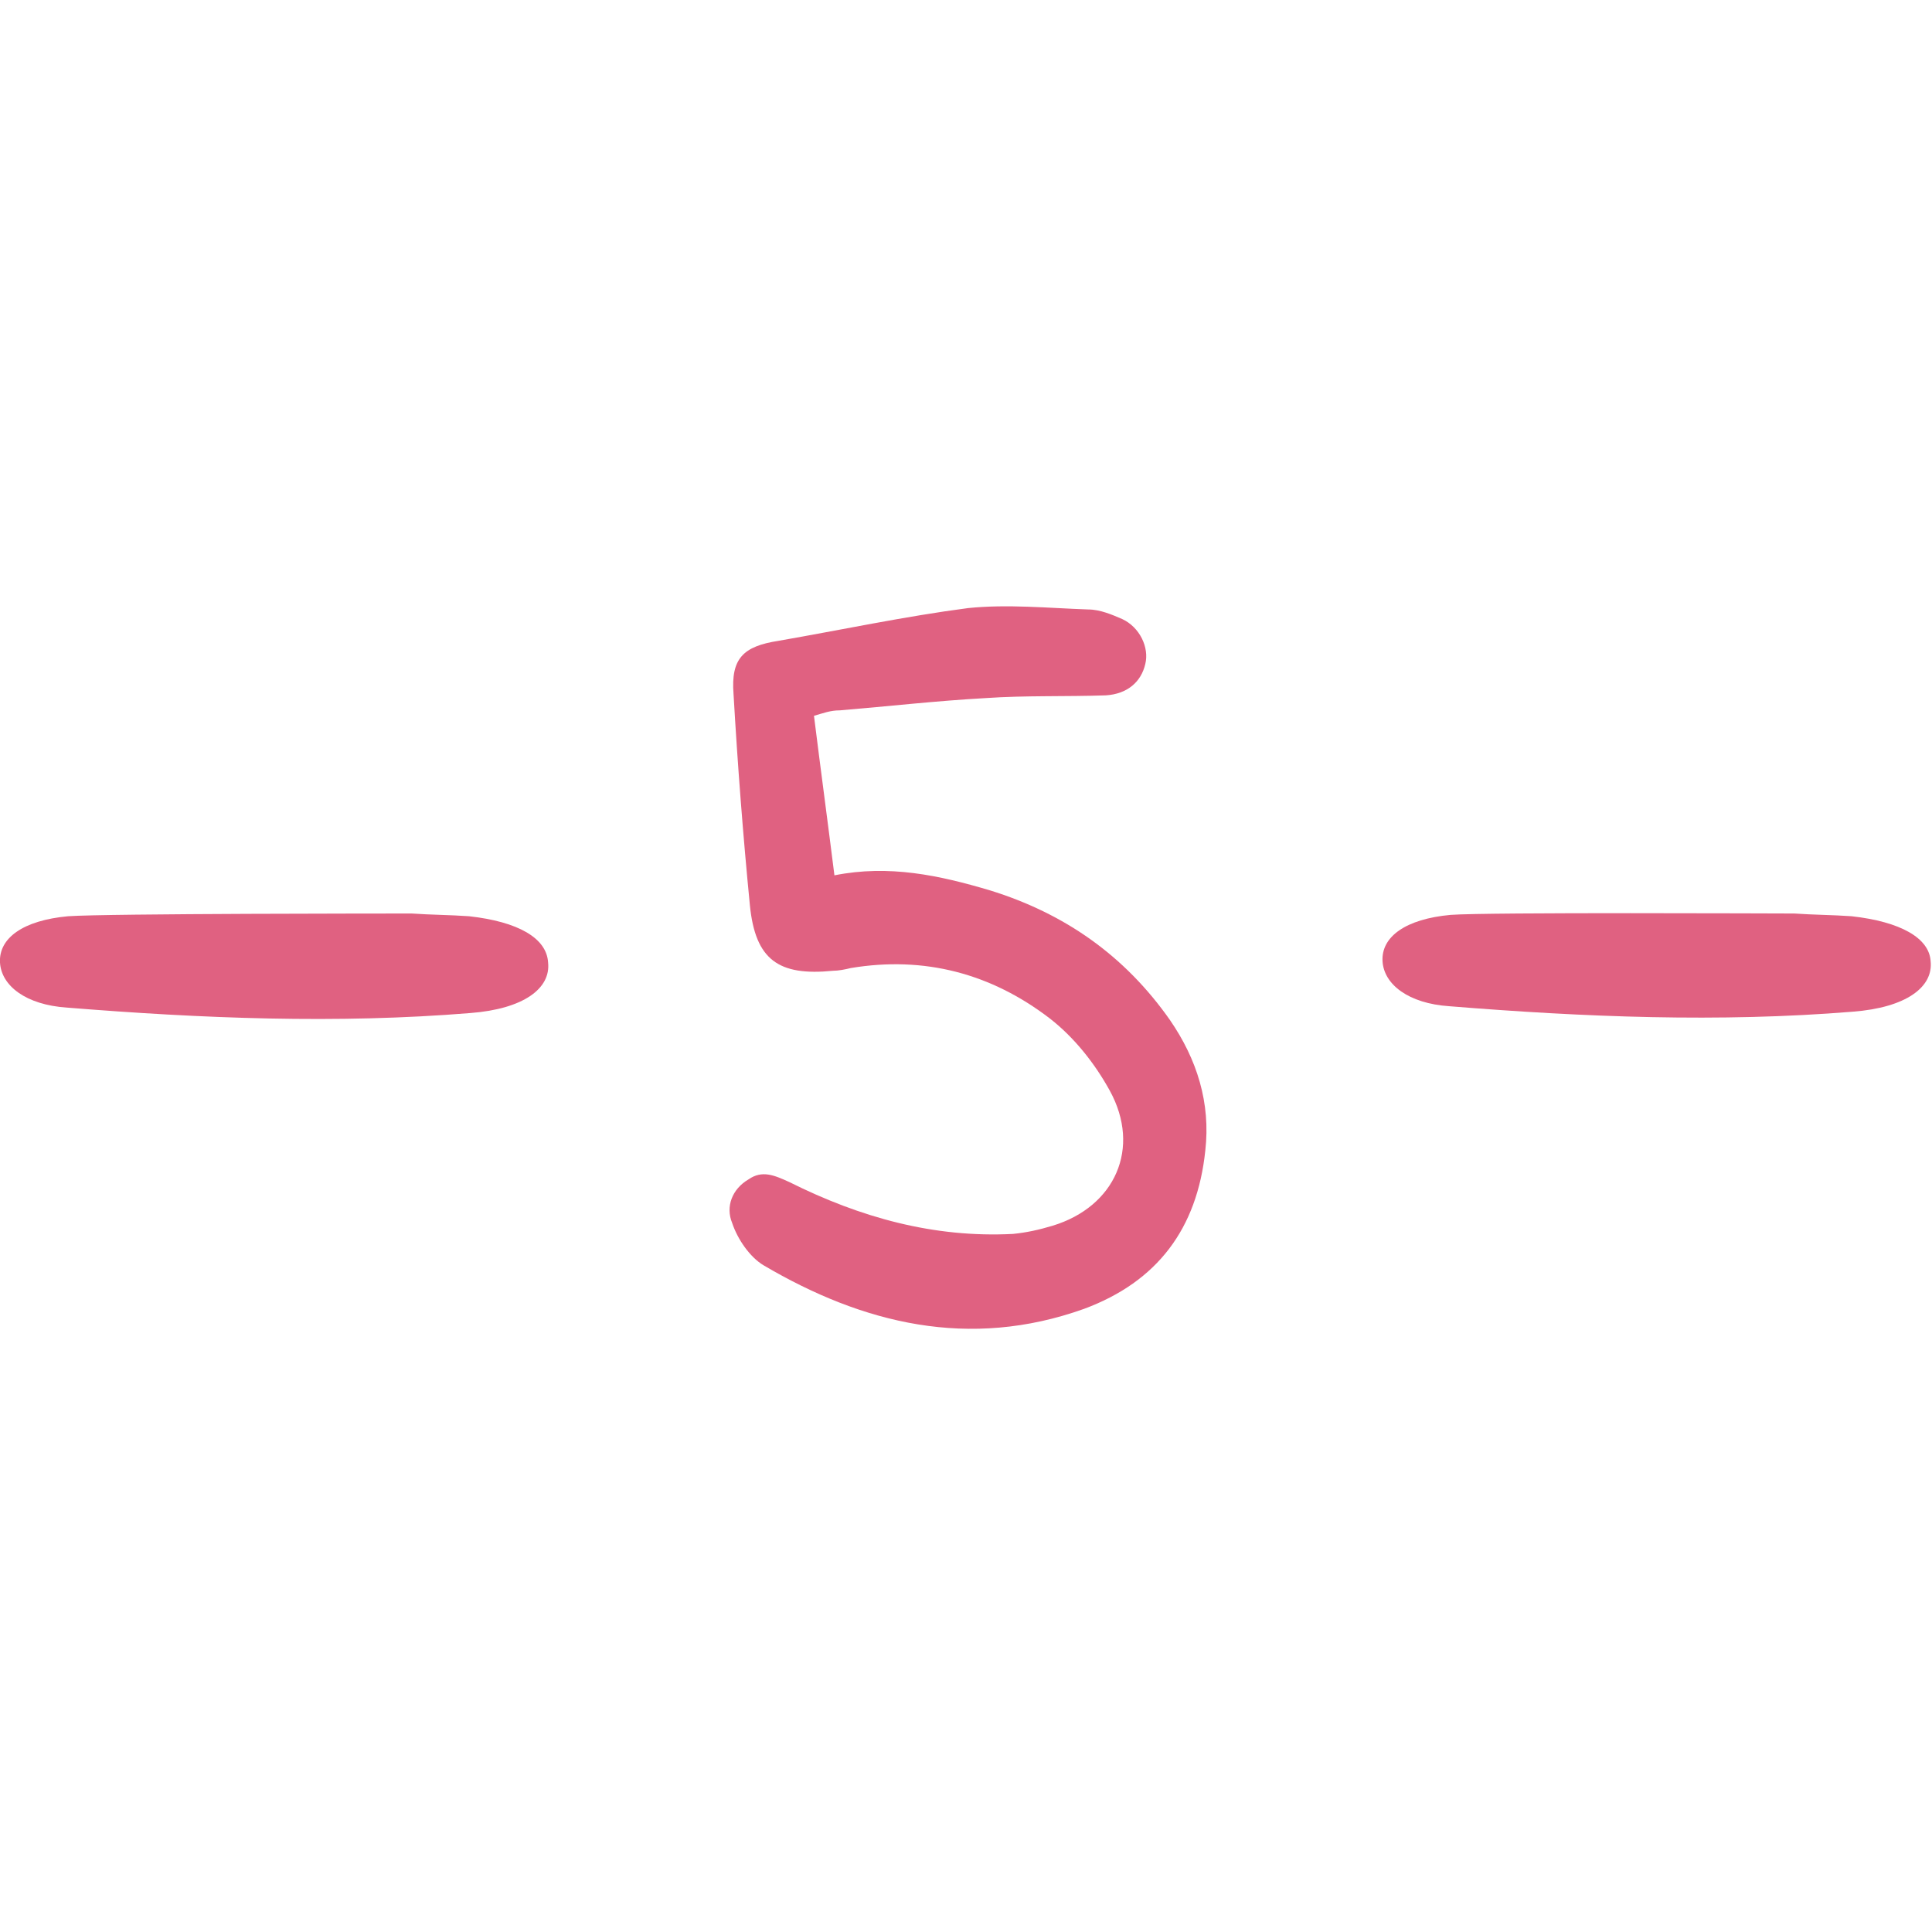 <?xml version="1.0" encoding="UTF-8"?> <svg xmlns="http://www.w3.org/2000/svg" xmlns:xlink="http://www.w3.org/1999/xlink" version="1.1" id="Слой_1" x="0px" y="0px" viewBox="0 0 141.7 141.7" style="enable-background:new 0 0 141.7 141.7;" xml:space="preserve"> <style type="text/css"> .st0{fill:#E06181;} </style> <path class="st0" d="M59.7,52.5c0.5,4,1,7.7,1.5,11.7c4-0.8,7.7,0,11.4,1.1c5.5,1.7,9.9,4.8,13.2,9.5c2,2.9,3,6.1,2.6,9.6 c-0.6,5.7-3.5,9.6-8.9,11.6c-8.4,3-16.2,1.1-23.5-3.2c-1-0.6-1.9-1.9-2.3-3.1c-0.5-1.2,0-2.5,1.2-3.2c1-0.7,1.9-0.3,3,0.2 c5.2,2.6,10.6,4.1,16.4,3.8c1-0.1,1.9-0.3,2.9-0.6c4.6-1.4,6.5-5.7,4.2-9.9c-1.1-2-2.6-3.9-4.4-5.3c-4.3-3.3-9.2-4.6-14.6-3.7 c-0.4,0.1-0.9,0.2-1.3,0.2c-4,0.4-5.7-0.8-6.1-4.8c-0.5-5.1-0.9-10.3-1.2-15.5c-0.2-2.6,0.7-3.5,3.3-3.9c4.6-0.8,9.3-1.8,13.9-2.4 c2.9-0.3,5.9,0,8.8,0.1c0.9,0,1.8,0.4,2.5,0.7c1.3,0.6,2,2.1,1.7,3.3c-0.3,1.3-1.3,2.2-2.9,2.3c-2.9,0.1-5.9,0-8.8,0.2 c-3.6,0.2-7.1,0.6-10.7,0.9C60.9,52.1,60.4,52.3,59.7,52.5z"></path> <g> <path class="st0" d="M34.4,67.2c-1.4-0.1-2.8-0.1-4.2-0.2C29,67,7.8,67,5,67.2c-3.3,0.3-5.1,1.6-5,3.4c0.1,1.7,1.9,3.1,4.9,3.3 c9.9,0.8,19.8,1.2,29.6,0.4c3.9-0.3,5.9-1.8,5.7-3.7C40.1,68.8,38,67.6,34.4,67.2z"></path> <path class="st0" d="M135.8,67.2c-1.4-0.1-2.8-0.1-4.2-0.2c-1.2,0-22.5-0.1-25.2,0.1c-3.3,0.3-5.1,1.6-5,3.4 c0.1,1.7,1.9,3.1,4.9,3.3c9.9,0.8,19.8,1.2,29.6,0.4c3.9-0.3,5.9-1.8,5.7-3.7C141.5,68.8,139.4,67.6,135.8,67.2z"></path> </g> </svg> 